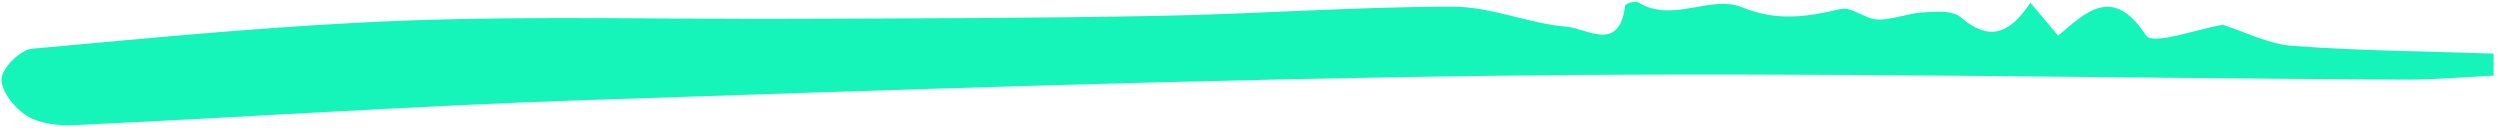 <svg xmlns="http://www.w3.org/2000/svg" width="264" height="14" fill="none"><path fill="#15F5BA" d="M214.425.305c1.152 1.373 1.93 2.293 2.916 3.463 3.007-2.579 5.803-5.316 9.265-.047.727 1.116 5.471-.692 8.13-1.1 2.302.73 4.786 2.026 7.337 2.22 7.063.529 14.157.574 21.244.816l.007 2.334c-3.155.15-6.301.436-9.465.418-31.252-.159-62.517-.788-93.773-.433-32.83.363-65.659 1.513-98.486 2.603-17.91.6-35.813 1.805-53.717 2.632-1.694.079-3.638-.124-5.04-.975C1.584 11.481.115 9.644.16 8.342c.038-1.15 1.983-3.082 3.2-3.192 13.177-1.201 26.358-2.493 39.568-2.98 13.731-.5 27.476-.122 41.22-.182 12.748-.05 25.509-.068 38.249-.314 10.368-.19 20.727-.973 31.088-.967 4.018 0 7.988 1.803 12.038 2.123 1.988.159 5.497 2.778 6.087-2.23.022-.197 1.06-.555 1.357-.363 3.637 2.26 7.673-.829 10.994.527 3.69 1.52 6.858 1.022 10.398.189 1.165-.279 2.594 1.058 3.907 1.103 1.588.054 3.173-.665 4.78-.746 1.361-.075 3.13-.256 4.014.516 2.893 2.477 5.051 1.915 7.336-1.522l.029.001Z"/></svg>